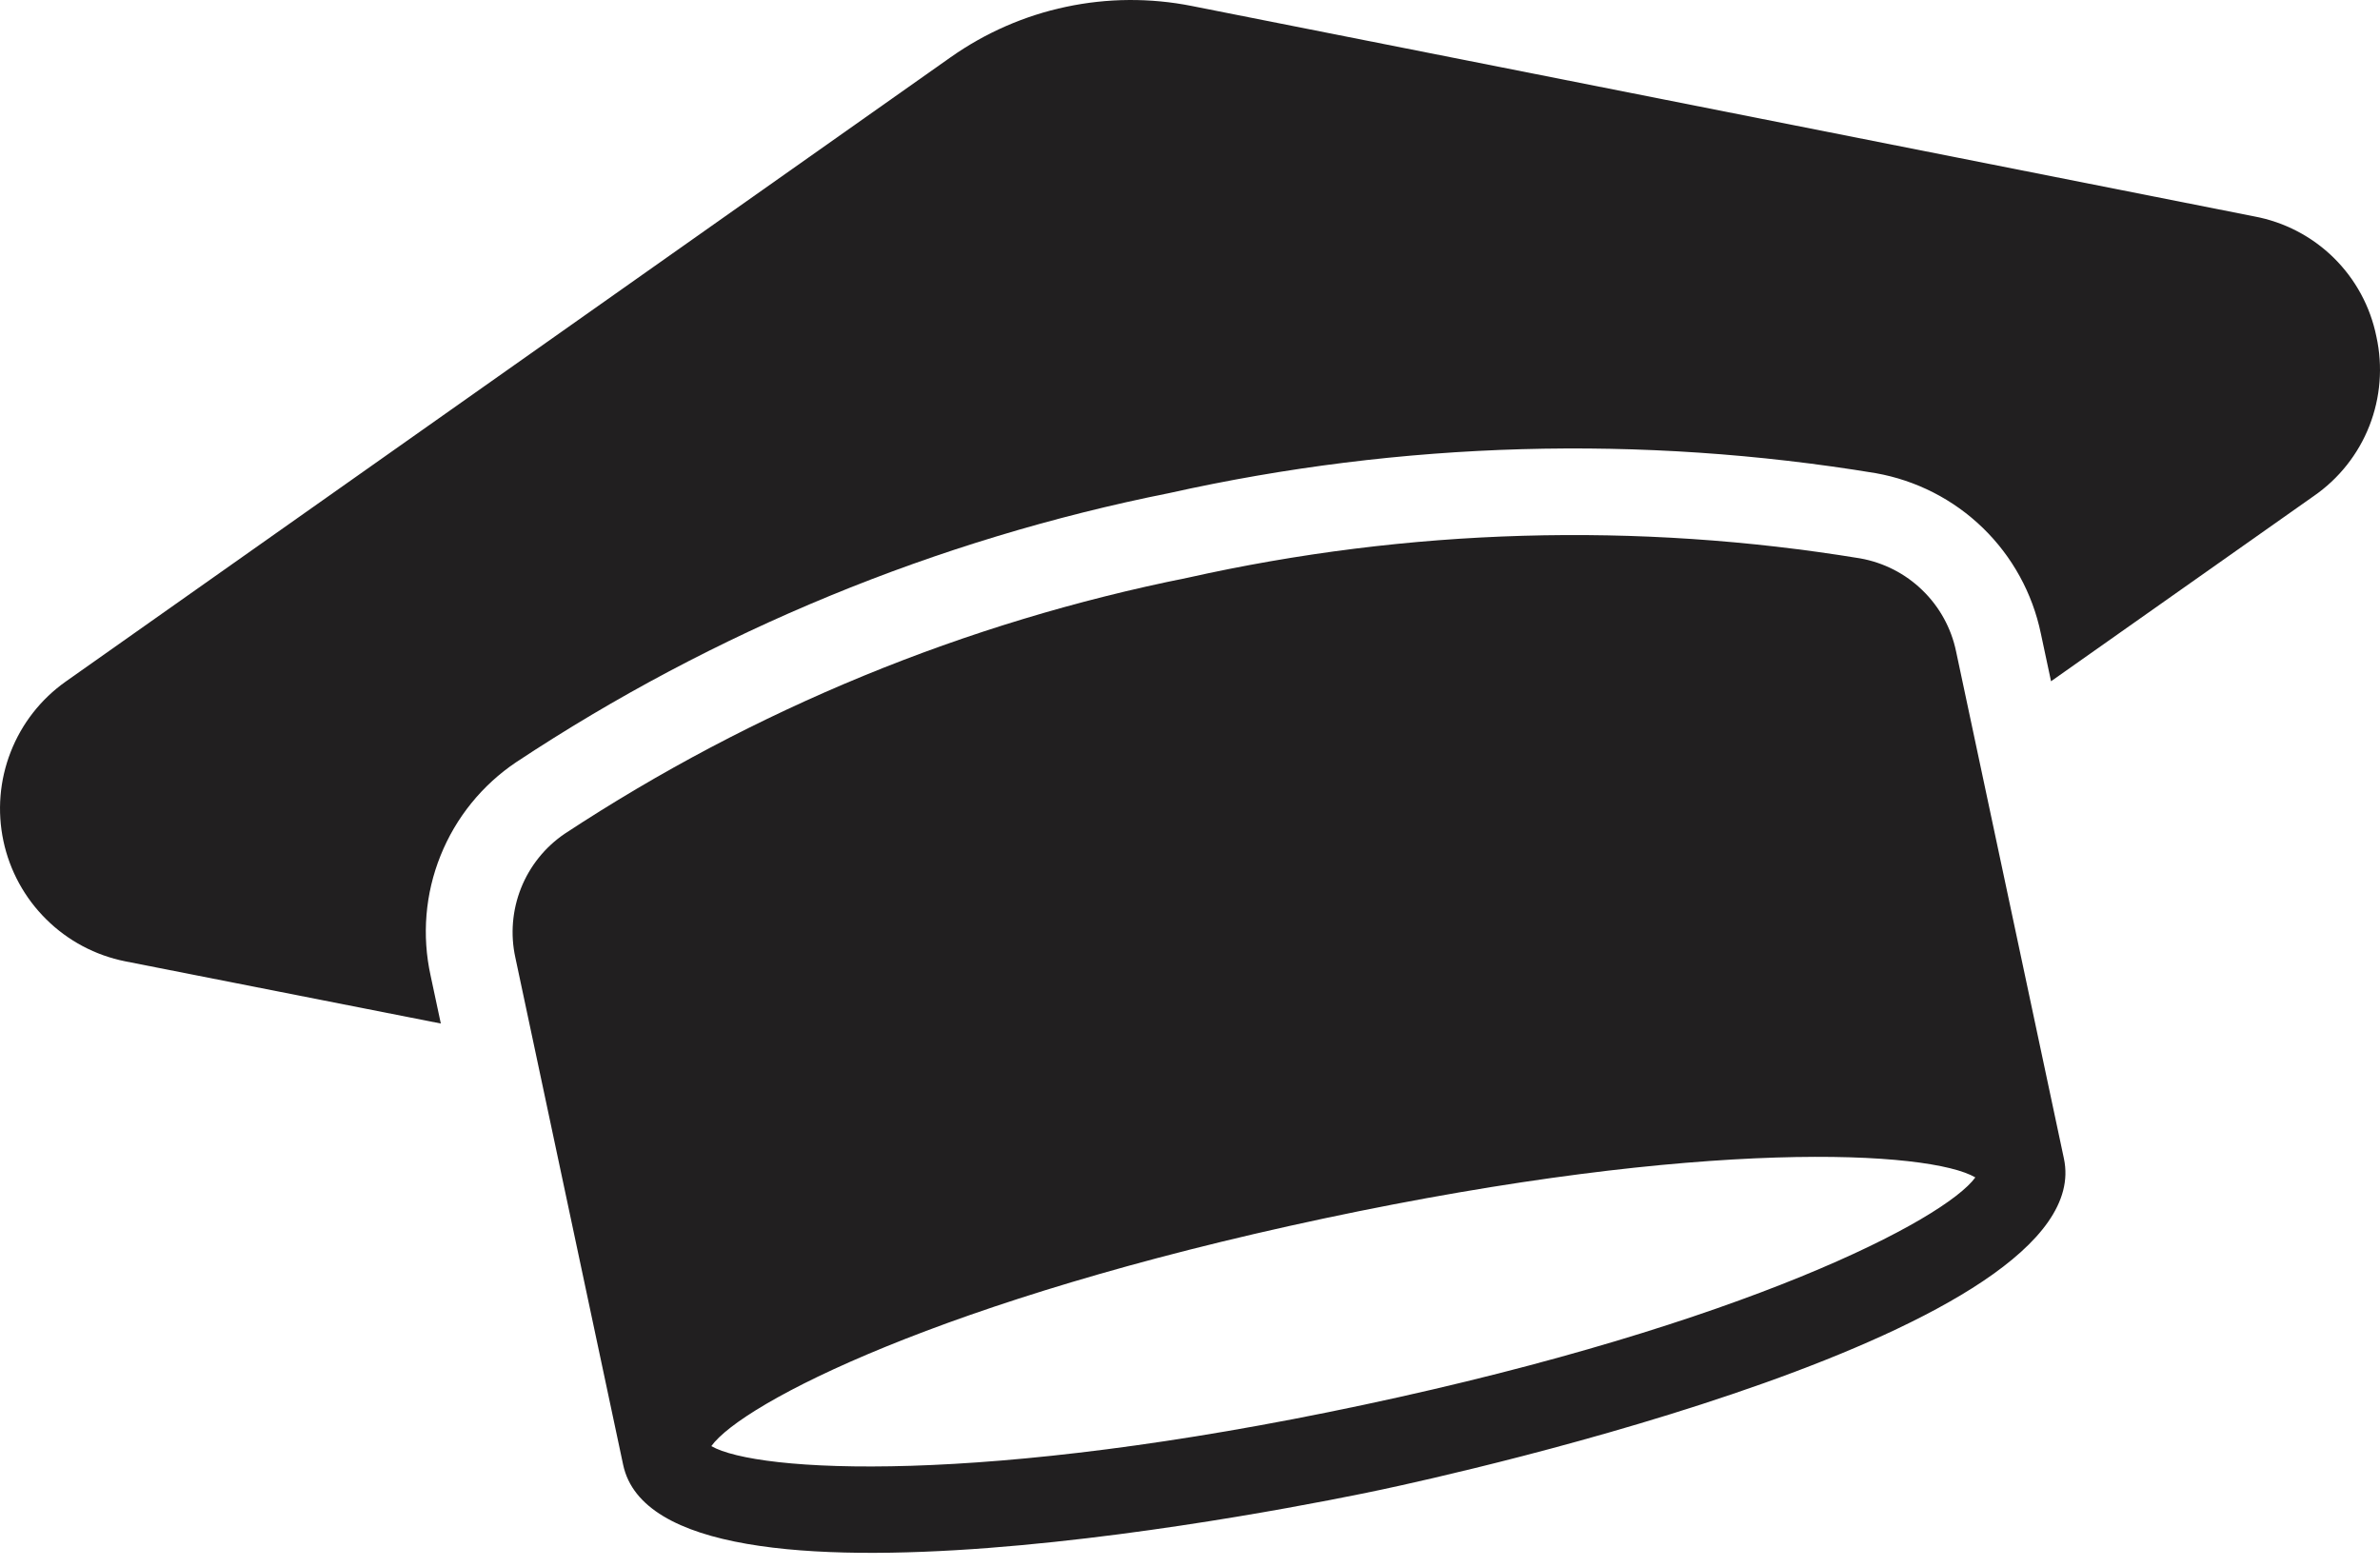 <?xml version="1.0" encoding="UTF-8"?>
<svg xmlns="http://www.w3.org/2000/svg" width="41" height="27" viewBox="0 0 41 27" fill="none">
  <path d="M35.555 19.959L33.697 11.221C33.613 10.819 33.411 10.452 33.116 10.167C32.822 9.881 32.449 9.691 32.045 9.619C28.197 8.988 24.263 9.101 20.458 9.953C16.631 10.72 12.989 12.217 9.729 14.362C9.39 14.592 9.128 14.918 8.976 15.299C8.825 15.679 8.79 16.096 8.878 16.496L10.735 25.234C11.368 28.213 22.527 25.932 23.797 25.662C25.067 25.392 36.188 22.937 35.555 19.959ZM12.254 24.912C12.784 24.173 16.227 22.389 22.804 20.991C29.381 19.593 33.245 19.824 34.029 20.283C33.498 21.014 30.064 22.804 23.486 24.202C16.902 25.602 13.037 25.363 12.254 24.912Z" fill="#211F20"></path>
  <path d="M40.938 5.799C40.834 5.283 40.578 4.81 40.203 4.441C39.828 4.072 39.351 3.824 38.834 3.728L20.531 0.103C19.815 -0.039 19.077 -0.034 18.363 0.118C17.649 0.269 16.974 0.565 16.377 0.986L1.131 11.742C0.703 12.045 0.374 12.466 0.184 12.954C-0.007 13.442 -0.05 13.975 0.059 14.488C0.168 15 0.424 15.469 0.797 15.837C1.169 16.206 1.641 16.457 2.155 16.56L7.594 17.632L7.418 16.807C7.266 16.116 7.325 15.396 7.589 14.74C7.852 14.084 8.307 13.522 8.895 13.128C12.31 10.869 16.132 9.295 20.148 8.493C24.143 7.602 28.273 7.485 32.312 8.151C33.008 8.274 33.651 8.602 34.158 9.094C34.665 9.586 35.013 10.219 35.157 10.911L35.333 11.736L39.858 8.546C40.291 8.247 40.625 7.826 40.817 7.337C41.009 6.847 41.051 6.312 40.938 5.799Z" fill="#211F20"></path>
</svg>

